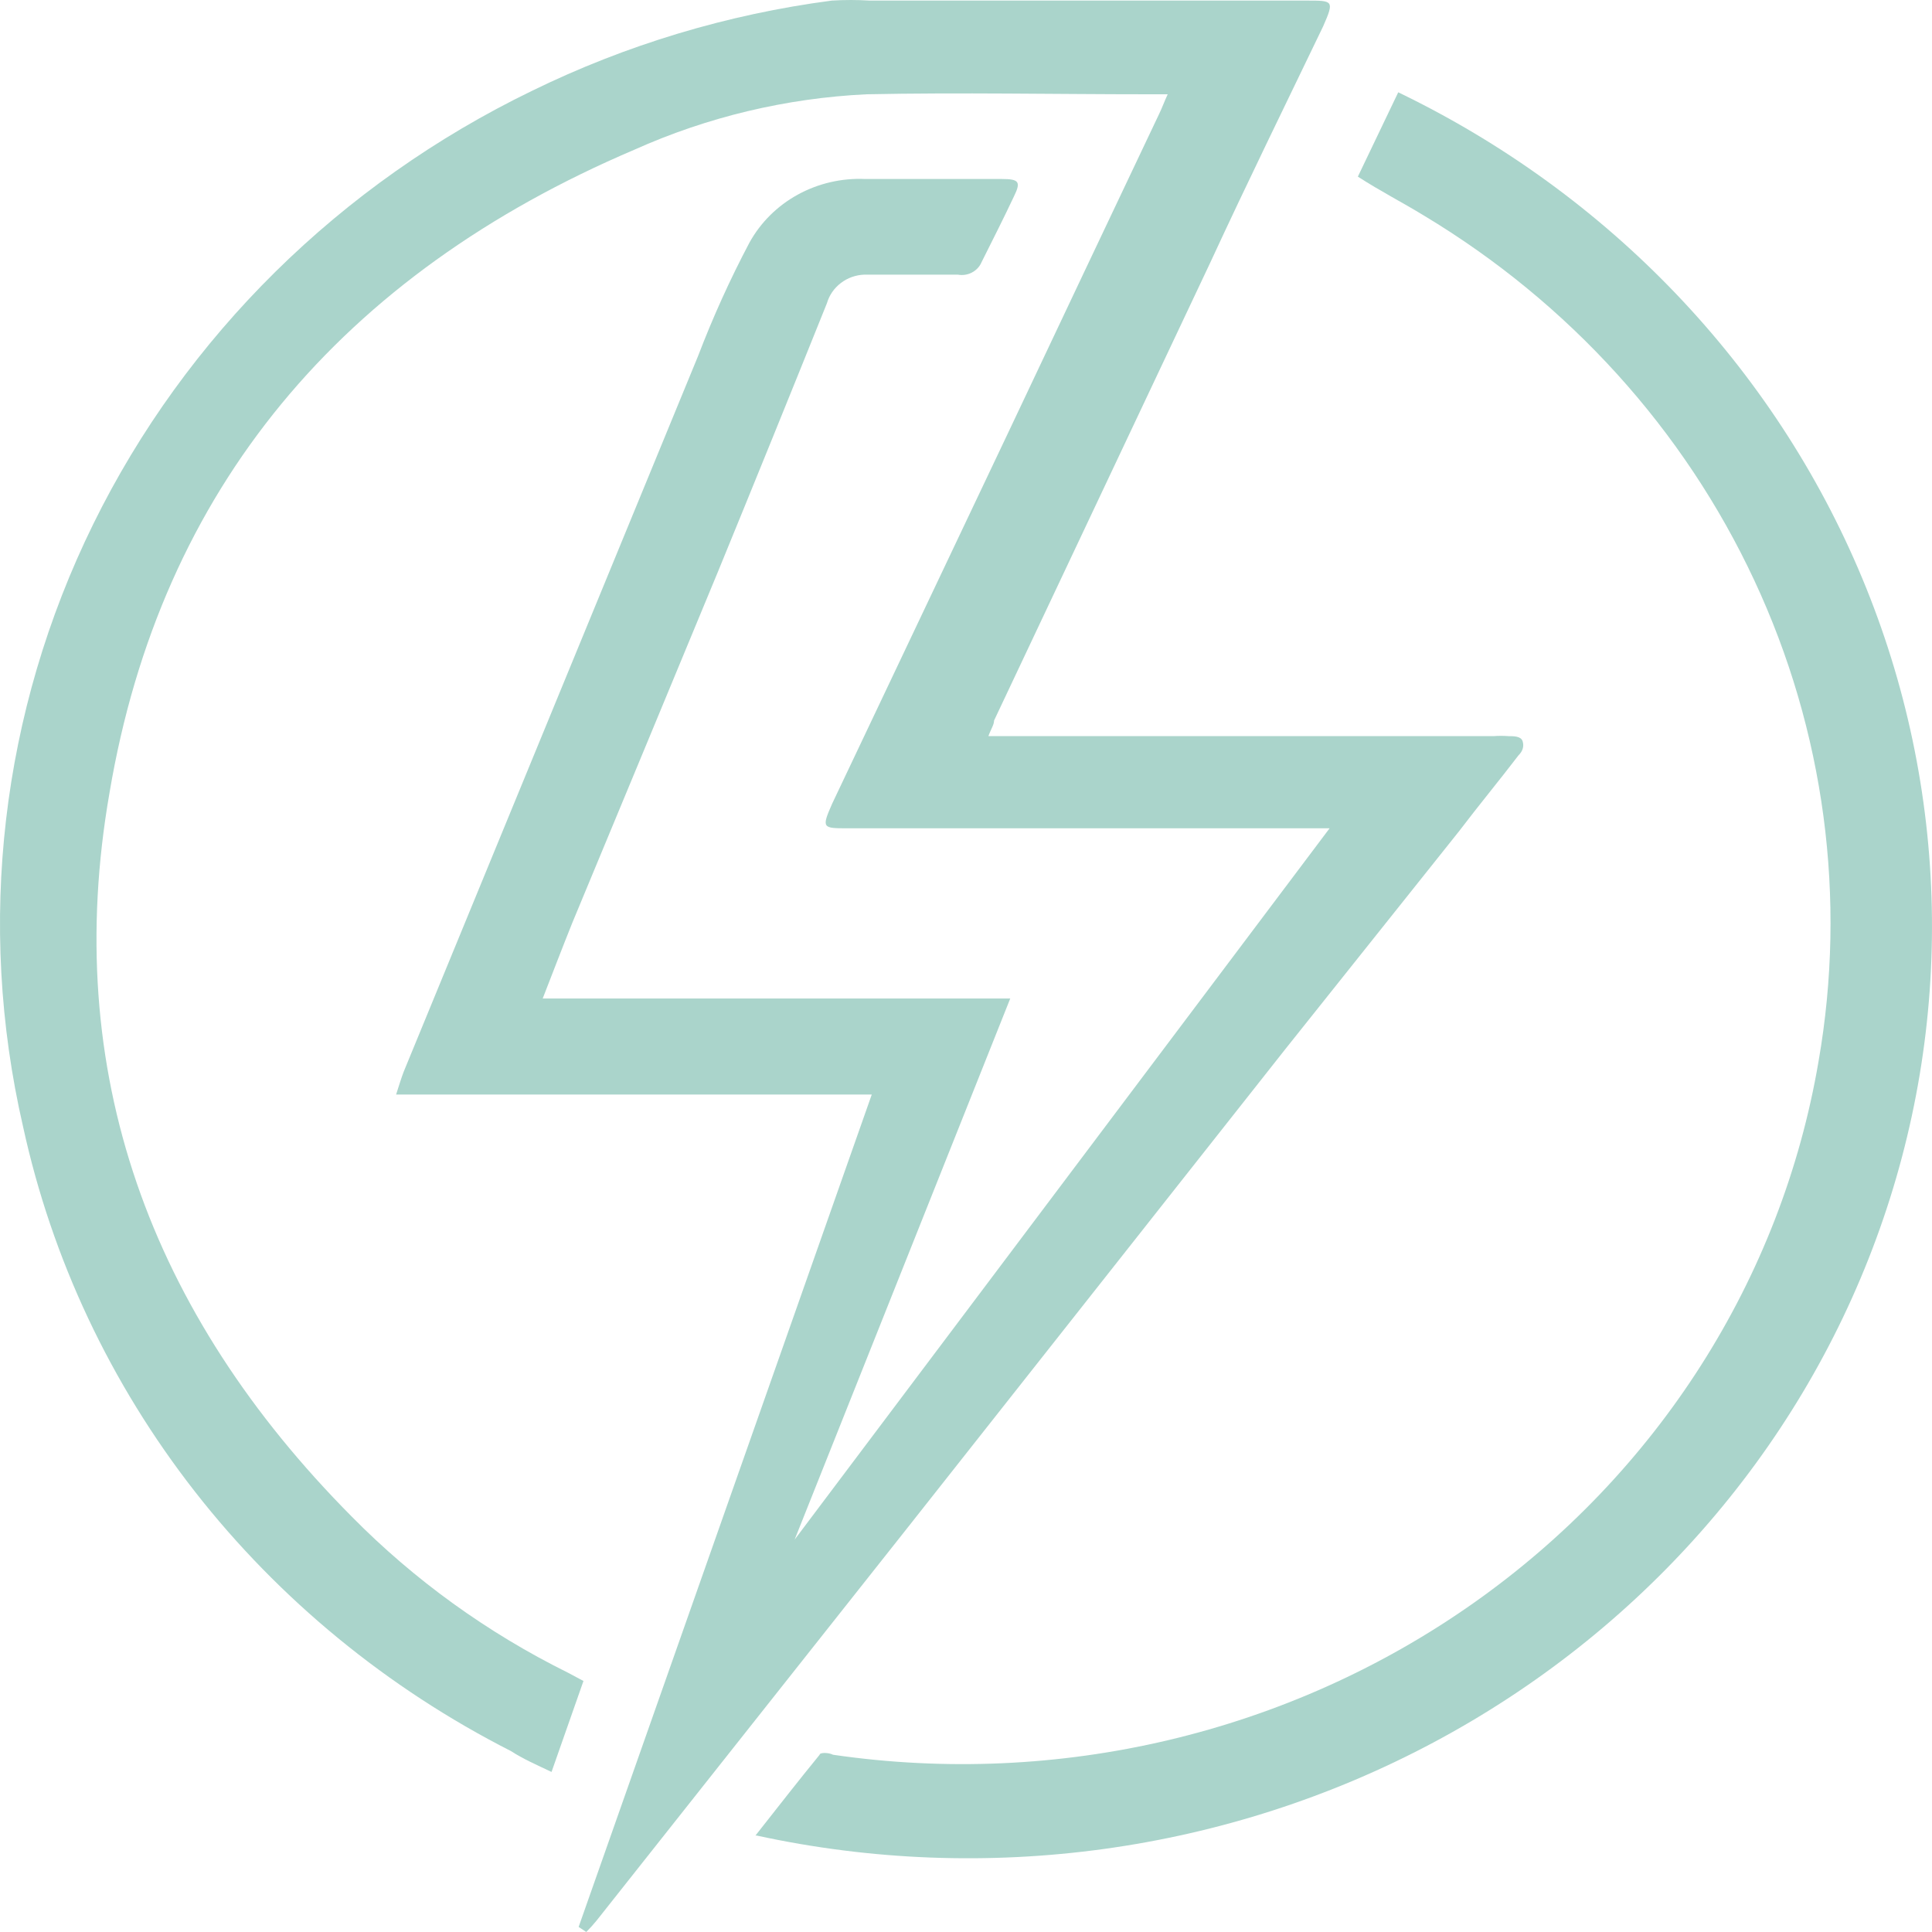 <svg width="40" height="40" viewBox="0 0 40 40" fill="none" xmlns="http://www.w3.org/2000/svg">
<g clip-path="url(#clip0_6404_32088)">
<path d="M11.98 39.895L18.049 22.661H8.201C8.268 22.451 8.31 22.314 8.36 22.184L10.767 16.332L14.454 7.368C14.76 6.567 15.114 5.784 15.516 5.024C15.746 4.607 16.093 4.262 16.518 4.029C16.943 3.796 17.427 3.684 17.915 3.706H20.74C21.1 3.706 21.142 3.763 20.991 4.07C20.774 4.531 20.548 4.975 20.322 5.428C20.284 5.519 20.213 5.595 20.123 5.642C20.034 5.689 19.93 5.705 19.829 5.686C19.185 5.686 18.542 5.686 17.898 5.686C17.72 5.692 17.549 5.752 17.41 5.859C17.27 5.965 17.169 6.111 17.121 6.277C16.374 8.136 15.621 9.99 14.864 11.838C13.86 14.263 12.854 16.688 11.846 19.113C11.645 19.614 11.453 20.115 11.236 20.673H20.916L16.452 31.876L27.528 17.149H17.555C17.029 17.149 17.004 17.149 17.229 16.639C18.45 14.063 19.673 11.485 20.899 8.904C21.93 6.721 22.964 4.539 24 2.356C24.059 2.235 24.101 2.114 24.176 1.952C24.009 1.952 23.9 1.952 23.791 1.952C21.844 1.952 19.896 1.912 17.94 1.952C16.276 2.032 14.644 2.422 13.133 3.1C7.081 5.678 3.328 10.108 2.266 16.421C1.263 22.184 3.102 27.188 7.282 31.399C8.577 32.713 10.091 33.806 11.762 34.633L12.08 34.803L11.419 36.686C11.11 36.54 10.818 36.411 10.584 36.257C8.019 34.953 5.783 33.118 4.036 30.883C2.289 28.647 1.074 26.066 0.477 23.324C-0.49 19.125 0.022 14.734 1.932 10.848C3.842 6.963 7.04 3.806 11.018 1.879C12.964 0.927 15.06 0.296 17.221 0.012C17.483 -0.004 17.745 -0.004 18.007 0.012H27.06C27.604 0.012 27.628 0.012 27.394 0.546C26.617 2.162 25.823 3.779 25.054 5.444C23.56 8.607 22.07 11.765 20.581 14.918C20.581 15.007 20.515 15.095 20.464 15.241H30.922C31.025 15.233 31.128 15.233 31.232 15.241C31.34 15.241 31.491 15.241 31.524 15.346C31.558 15.451 31.524 15.556 31.44 15.637C31.039 16.162 30.604 16.688 30.212 17.205L26.609 21.724L18.793 31.626L12.356 39.758C12.288 39.842 12.215 39.923 12.138 40L11.98 39.895Z" fill="#AAD4CB"></path>
<path d="M15.641 38.003C16.1 37.421 16.527 36.871 16.97 36.33C16.97 36.281 17.154 36.281 17.246 36.33C21.916 37.011 26.675 35.886 30.494 33.199C34.313 30.513 36.884 26.48 37.651 21.974C38.239 18.601 37.777 15.136 36.322 12.018C34.868 8.9 32.488 6.271 29.484 4.465C29.049 4.198 28.589 3.964 28.113 3.657L28.949 1.911C33.313 4.015 36.729 7.591 38.552 11.964C40.376 16.338 40.48 21.205 38.844 25.648C37.21 30.09 33.949 33.8 29.678 36.076C25.408 38.352 20.423 39.038 15.666 38.003H15.641Z" fill="#AAD4CB"></path>
</g>
<defs>
<clipPath id="clip0_6404_32088">
<rect width="40" height="40" fill="white"></rect>
</clipPath>
</defs>
</svg>
